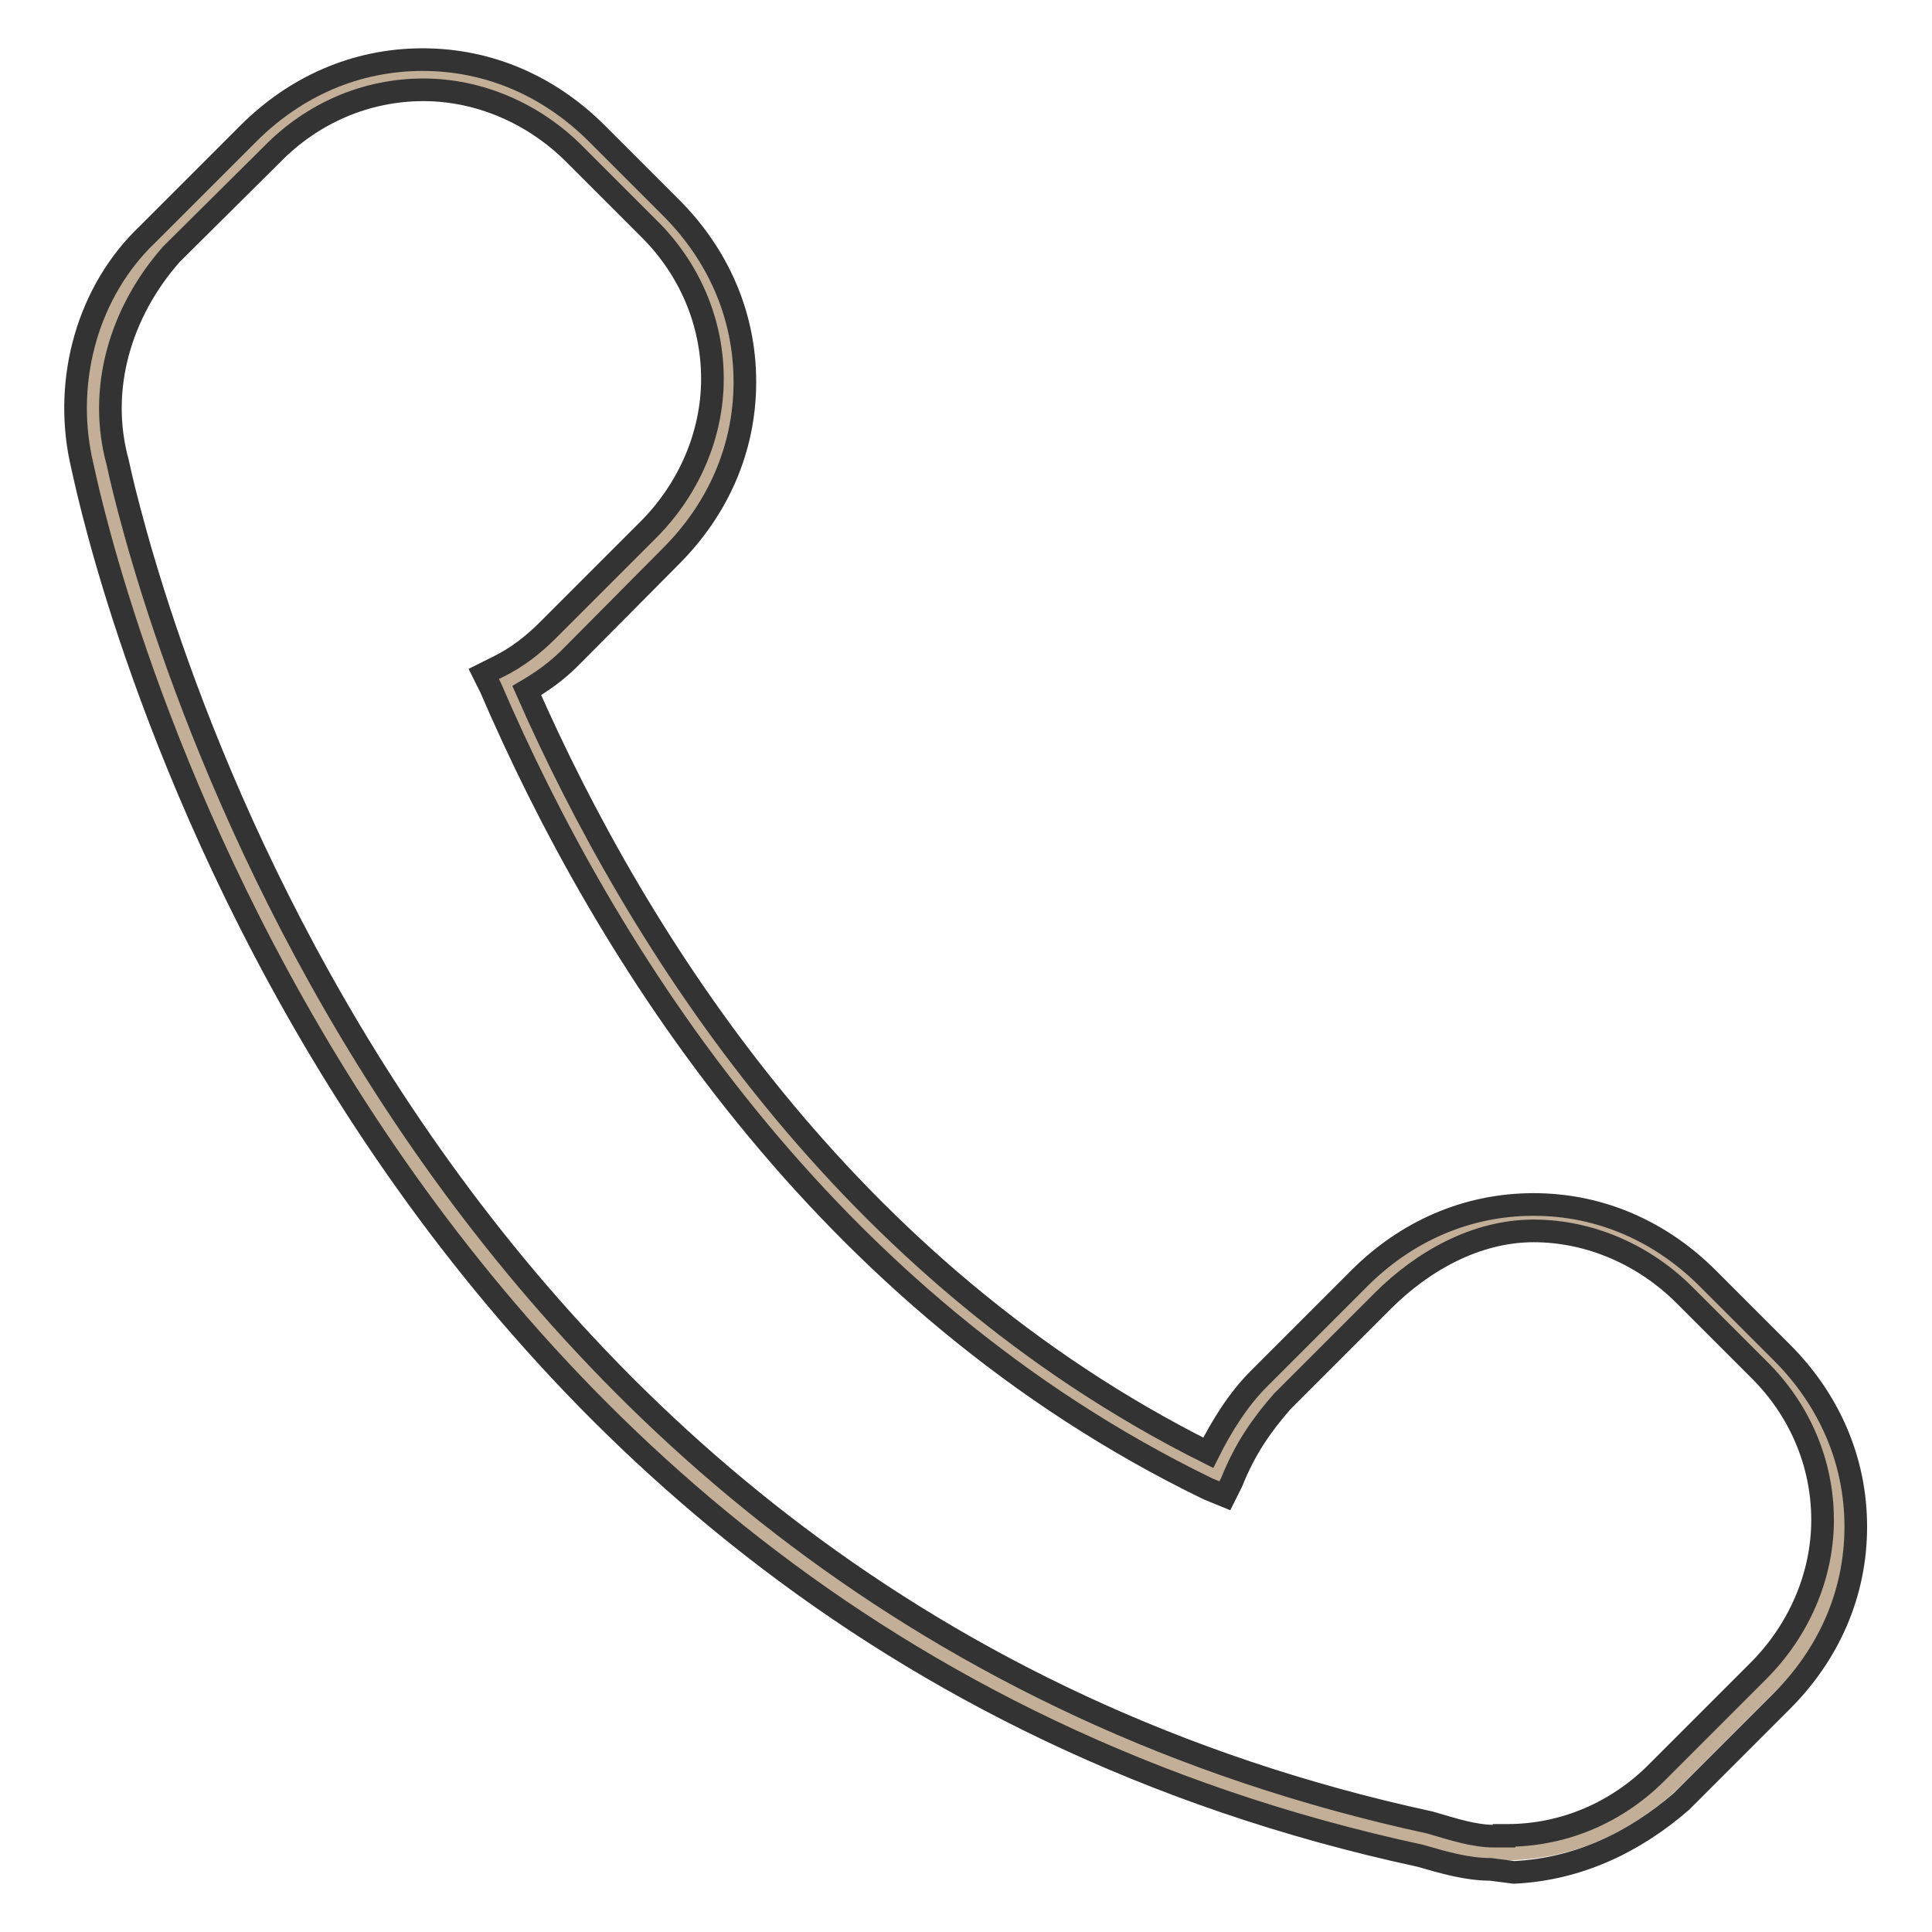 <?xml version="1.0" encoding="utf-8"?>
<!-- Svg Vector Icons : http://www.onlinewebfonts.com/icon -->
<!DOCTYPE svg PUBLIC "-//W3C//DTD SVG 1.1//EN" "http://www.w3.org/Graphics/SVG/1.1/DTD/svg11.dtd">
<svg version="1.1" xmlns="http://www.w3.org/2000/svg" xmlns:xlink="http://www.w3.org/1999/xlink" x="0px" y="0px" viewBox="0 0 256 256" enable-background="new 0 0 256 256" xml:space="preserve">
<g> <path stroke-width="3" fill-opacity="0" stroke="#c3ae97"  d="M234.4,180.5l-9.8-9.8c-12-12-31.1-12-43.1,0L168.2,184c-3.1,3.1-5.8,7.1-7.1,11.6 c-50.3-24-78.7-69.8-94.3-105c2.7-1.3,4.9-3.1,7.1-4.9l13.3-13.3c12-12,12-31.1,0-43.1l-9.8-9.8c-12-12-31.1-12-43.1,0L20.9,32.8 c-7.6,7.6-10.2,19.1-7.1,28.9c1.3,6.7,32,150.8,175.3,181.5c3.1,0.9,5.8,1.8,8.9,1.8h1.3c8,0,15.6-3.1,21.8-8.9l13.3-13.3 C246,211.6,246,192.1,234.4,180.5z"/> <path stroke-width="3" fill-opacity="0" stroke="#333333"  d="M200.6,248.1l-3.1-0.4c-3.1,0-6.2-0.9-9.3-1.8C43.6,214.7,12.5,68.8,11.1,62.6l-0.4-1.8 C8.5,50.2,11.6,38.6,19.6,31l13.3-13.3c6.2-6.2,14.2-9.8,23.1-9.8c8.9,0,16.9,3.6,23.1,9.8l9.8,9.8c6.2,6.2,9.8,14.2,9.8,23.1 c0,8.9-3.6,16.9-9.8,23.1L75.6,87.1c-1.8,1.8-3.6,3.1-5.8,4.4c14.7,33.4,42.3,77,90.3,101c1.8-3.6,4-7.1,6.7-9.8l13.3-13.3 c6.2-6.2,14.2-9.8,23.1-9.8s16.9,3.6,23.1,9.8l9.8,9.8c6.2,6.2,9.8,14.2,9.8,23.1s-3.6,16.9-9.8,23.1l-13.3,13.3 C216.6,244.1,209.1,247.7,200.6,248.1z M199.3,243.2h0.4c7.6,0,14.7-3.1,20-8.5l13.3-13.3c5.3-5.3,8.5-12.5,8.5-20 c0-7.6-3.1-14.7-8.5-20l-9.8-9.8c-5.3-5.3-12.5-8.5-20-8.5c-7.6,0-14.7,4-20,9.3l-13.3,13.3c-2.7,3.1-4.9,6.2-6.7,10.7l-0.9,1.8 l-2.2-0.9C109,172.5,80.1,126.2,65,91.1l-0.9-1.8l1.8-0.9c2.7-1.3,4.9-3.1,6.7-4.9l13.3-13.3c5.3-5.3,8.5-12.5,8.5-20 c0-7.6-3.1-14.7-8.5-20l-9.8-9.8c-5.3-5.3-12.5-8.5-20-8.5c-7.6,0-14.7,3.1-20,8.5L22.7,33.7c-6.7,7.6-9.8,17.8-7.1,27.6l0.4,1.8 c4,16.9,37.8,149,173.5,178.4c3.1,0.9,5.8,1.8,8.5,1.8H199.3L199.3,243.2z"/></g>
</svg>
